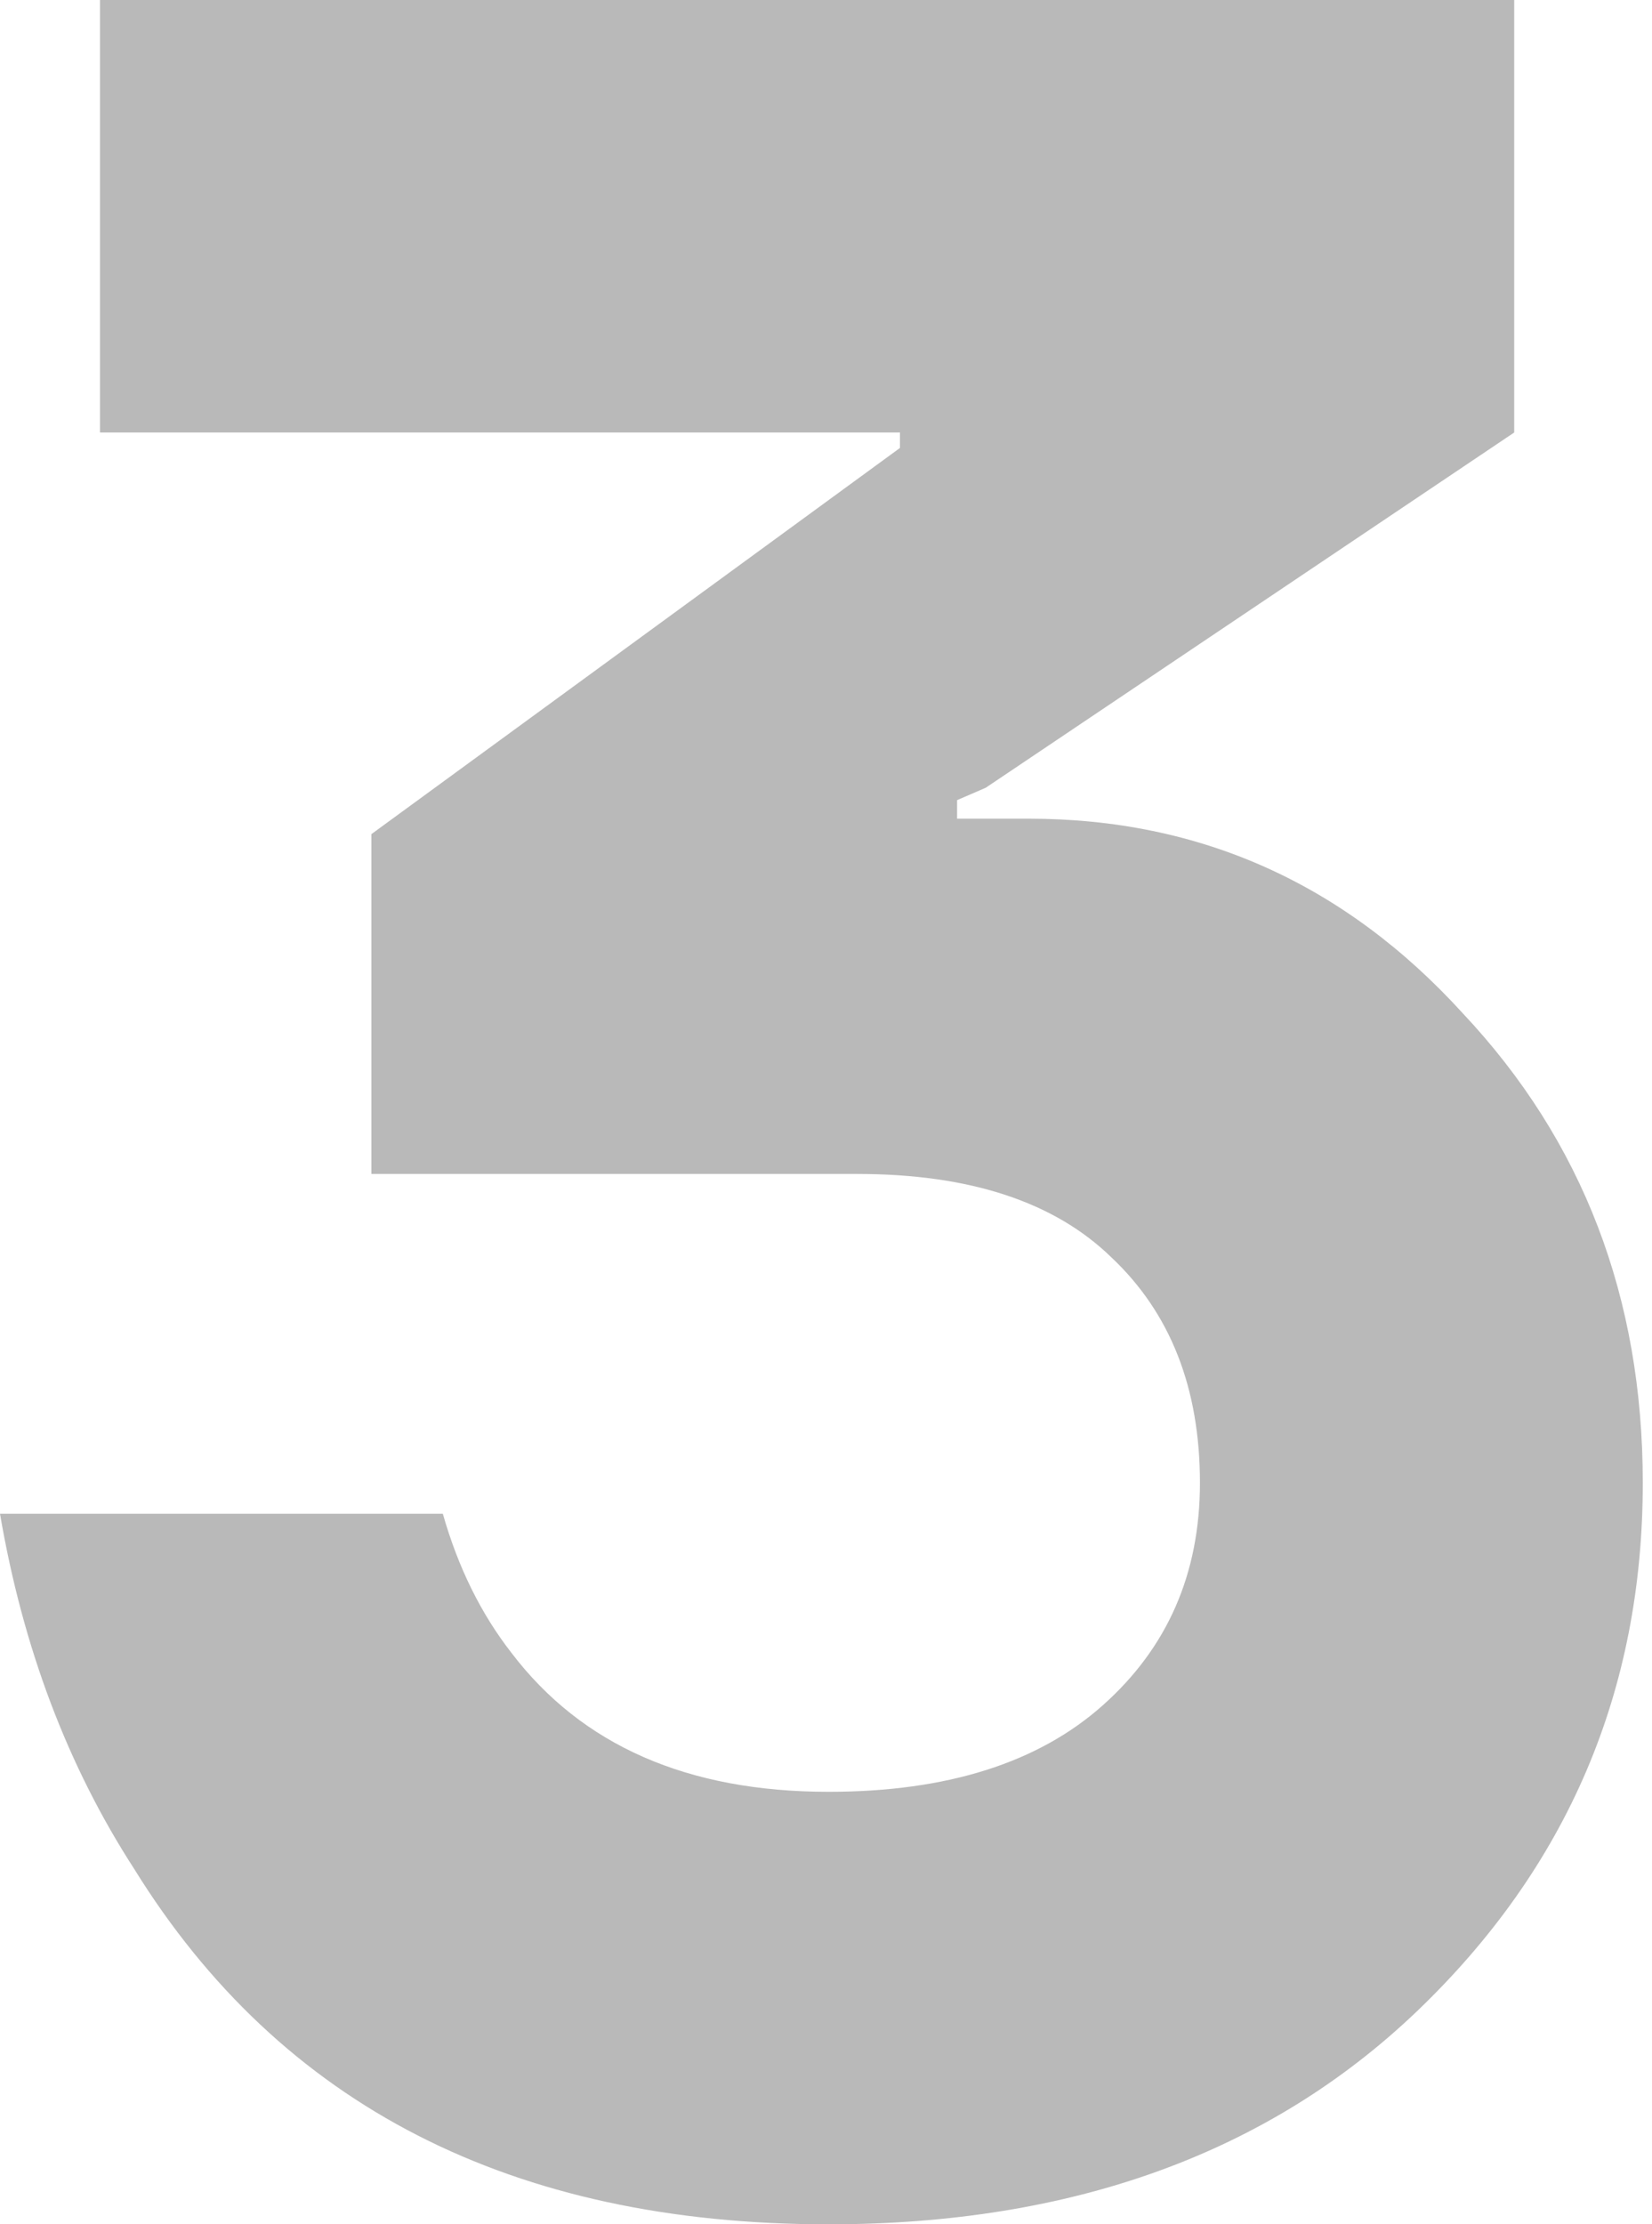 <svg width="107" height="144" viewBox="0 0 107 144" fill="none" xmlns="http://www.w3.org/2000/svg">
<path d="M0 98H28.682C29.669 101.467 31.15 104.467 33.124 107C37.688 113 44.535 116 53.664 116C61.312 116 67.234 114.133 71.428 110.4C75.623 106.667 77.72 101.867 77.72 96C77.72 89.867 75.808 85 71.984 81.4C68.283 77.8 62.793 76 55.514 76H24.056V54L58.29 29V28H6.477V0H98.075V28L63.842 51L61.991 51.8V53H66.617C77.72 53 87.096 57.2 94.745 65.6C102.517 73.867 106.403 84 106.403 96C106.403 109.467 101.53 120.867 91.784 130.2C82.161 139.4 69.455 144 53.664 144C33.185 144 18.196 136.333 8.697 121C4.379 114.333 1.48 106.667 0 98Z" fill="#B9B9B9"/>
</svg>
